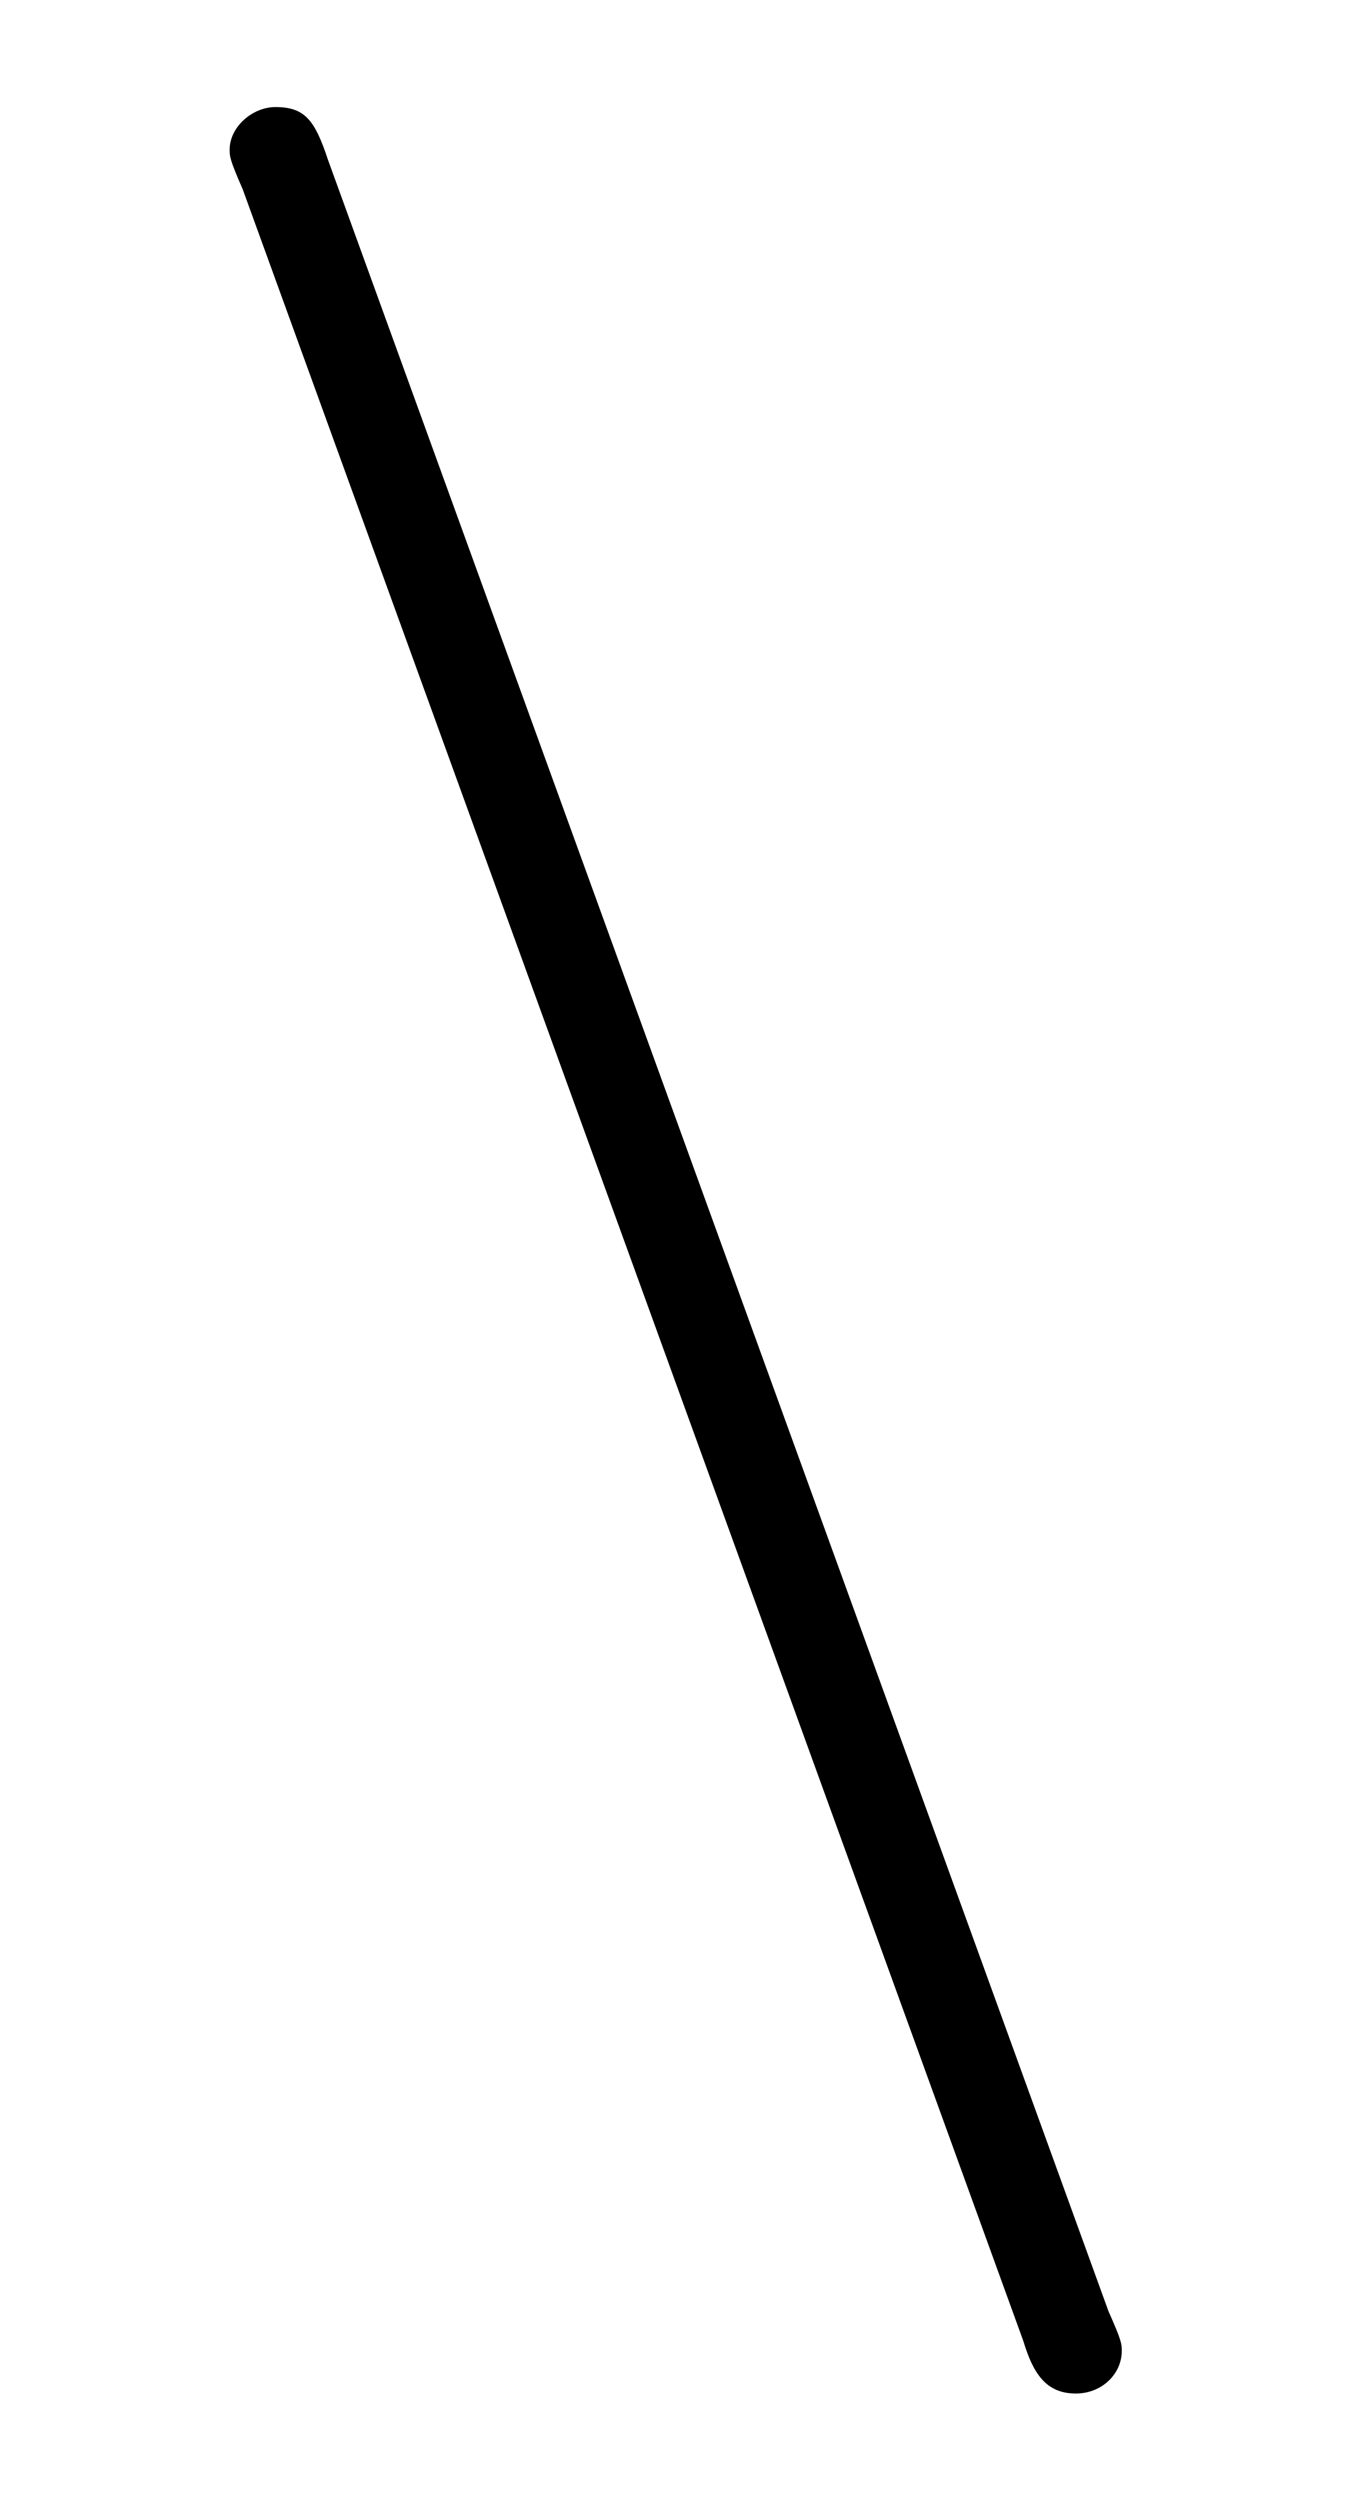 <?xml version="1.0" encoding="UTF-8"?>
<svg xmlns="http://www.w3.org/2000/svg" xmlns:xlink="http://www.w3.org/1999/xlink" viewBox="0 0 6.455 11.909">
<defs>
<g>
<g id="glyph-0-0">
<path d="M 4.375 2.469 C 4.422 2.625 4.484 2.719 4.625 2.719 C 4.75 2.719 4.844 2.625 4.844 2.516 C 4.844 2.484 4.844 2.469 4.781 2.328 L 1.062 -7.922 C 1 -8.109 0.953 -8.172 0.812 -8.172 C 0.703 -8.172 0.594 -8.078 0.594 -7.969 C 0.594 -7.938 0.594 -7.922 0.656 -7.781 Z M 4.375 2.469 "/>
</g>
</g>
<clipPath id="clip-0">
<path clip-rule="nonzero" d="M 1 0 L 6 0 L 6 11.91 L 1 11.91 Z M 1 0 "/>
</clipPath>
</defs>
<g clip-path="url(#clip-0)">
<g fill="rgb(0%, 0%, 0%)" fill-opacity="1">
<use xlink:href="#glyph-0-0" x="0.5" y="8.682"/>
</g>
</g>
</svg>
